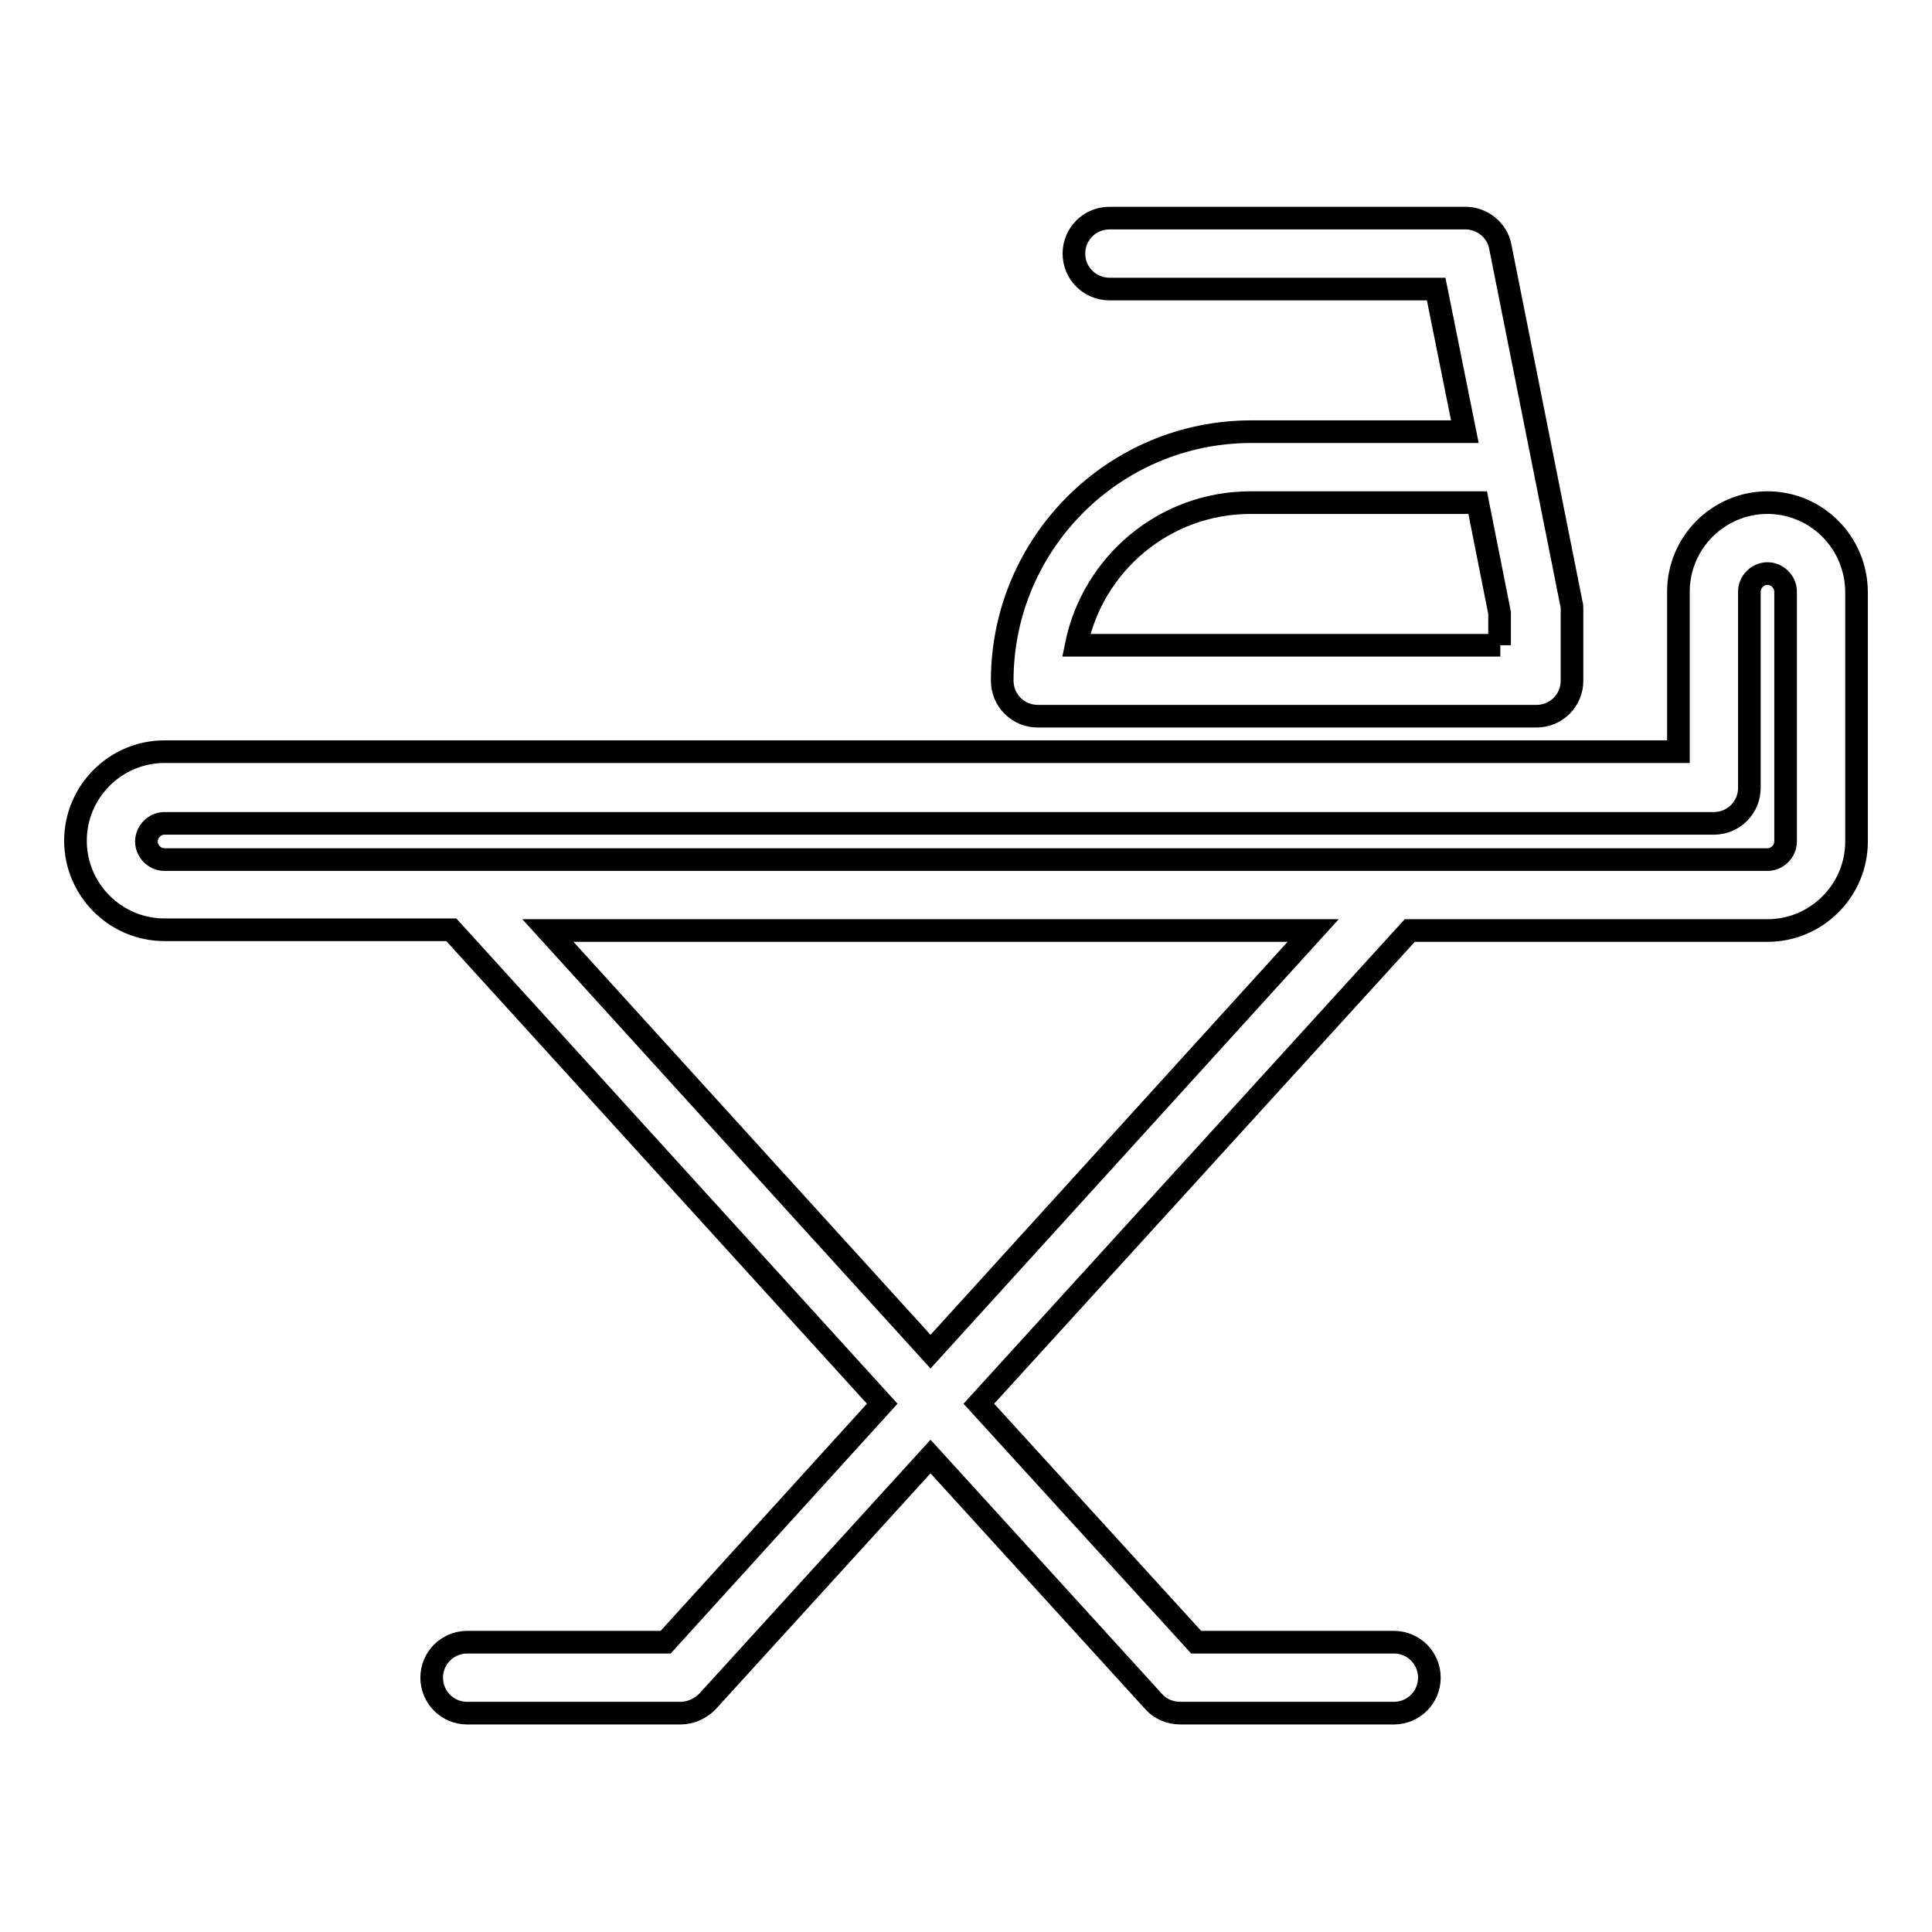 <?xml version="1.0" encoding="utf-8"?>
<!-- Svg Vector Icons : http://www.onlinewebfonts.com/icon -->
<!DOCTYPE svg PUBLIC "-//W3C//DTD SVG 1.1//EN" "http://www.w3.org/Graphics/SVG/1.1/DTD/svg11.dtd">
<svg version="1.1" xmlns="http://www.w3.org/2000/svg" xmlns:xlink="http://www.w3.org/1999/xlink" x="0px" y="0px" viewBox="0 0 256 256" enable-background="new 0 0 256 256" xml:space="preserve">
<g> <path stroke-width="3" fill-opacity="0" stroke="#000000"  d="M234.2,66.6c-6.5,0-11.8,5.3-11.8,11.8v21.2H21.8c-6.5,0-11.8,5.3-11.8,11.8s5.3,11.8,11.8,11.8h38 l57.1,62.8l-28.7,31.6H61.9c-2.6,0-4.7,2.1-4.7,4.7c0,2.6,2.1,4.7,4.7,4.7h28.3c1.3,0,2.6-0.6,3.5-1.5l29.6-32.5l29.6,32.5 c0.9,1,2.2,1.5,3.5,1.5h28.3c2.6,0,4.7-2.1,4.7-4.7c0-2.6-2.1-4.7-4.7-4.7h-26.2L129.7,186l57.1-62.7h47.4 c6.5,0,11.8-5.3,11.8-11.8v-33C246,71.9,240.7,66.6,234.2,66.6z M123.3,179.1l-50.7-55.8H174L123.3,179.1z M236.6,111.5 c0,1.3-1.1,2.4-2.4,2.4H21.8c-1.3,0-2.4-1.1-2.4-2.4s1.1-2.4,2.4-2.4h205.3c2.6,0,4.7-2.1,4.7-4.7v-26c0-1.3,1.1-2.4,2.4-2.4 c1.3,0,2.4,1.1,2.4,2.4V111.5z"/> <path stroke-width="3" fill-opacity="0" stroke="#000000"  d="M190,57.2h-24.2c-18.2,0-33,14.8-33,33c0,2.6,2.1,4.7,4.7,4.7h66.1c2.6,0,4.7-2.1,4.7-4.7v-9.4 c0-0.3,0-0.6-0.1-0.9l-9.4-47.2c-0.4-2.2-2.4-3.8-4.6-3.8h-47.2c-2.6,0-4.7,2.1-4.7,4.7s2.1,4.7,4.7,4.7h43.3l3.8,18.9H190z  M198.8,85.5h-56.2c2.2-10.8,11.7-18.9,23.1-18.9h30.1l2.9,14.6V85.5z"/></g>
</svg>